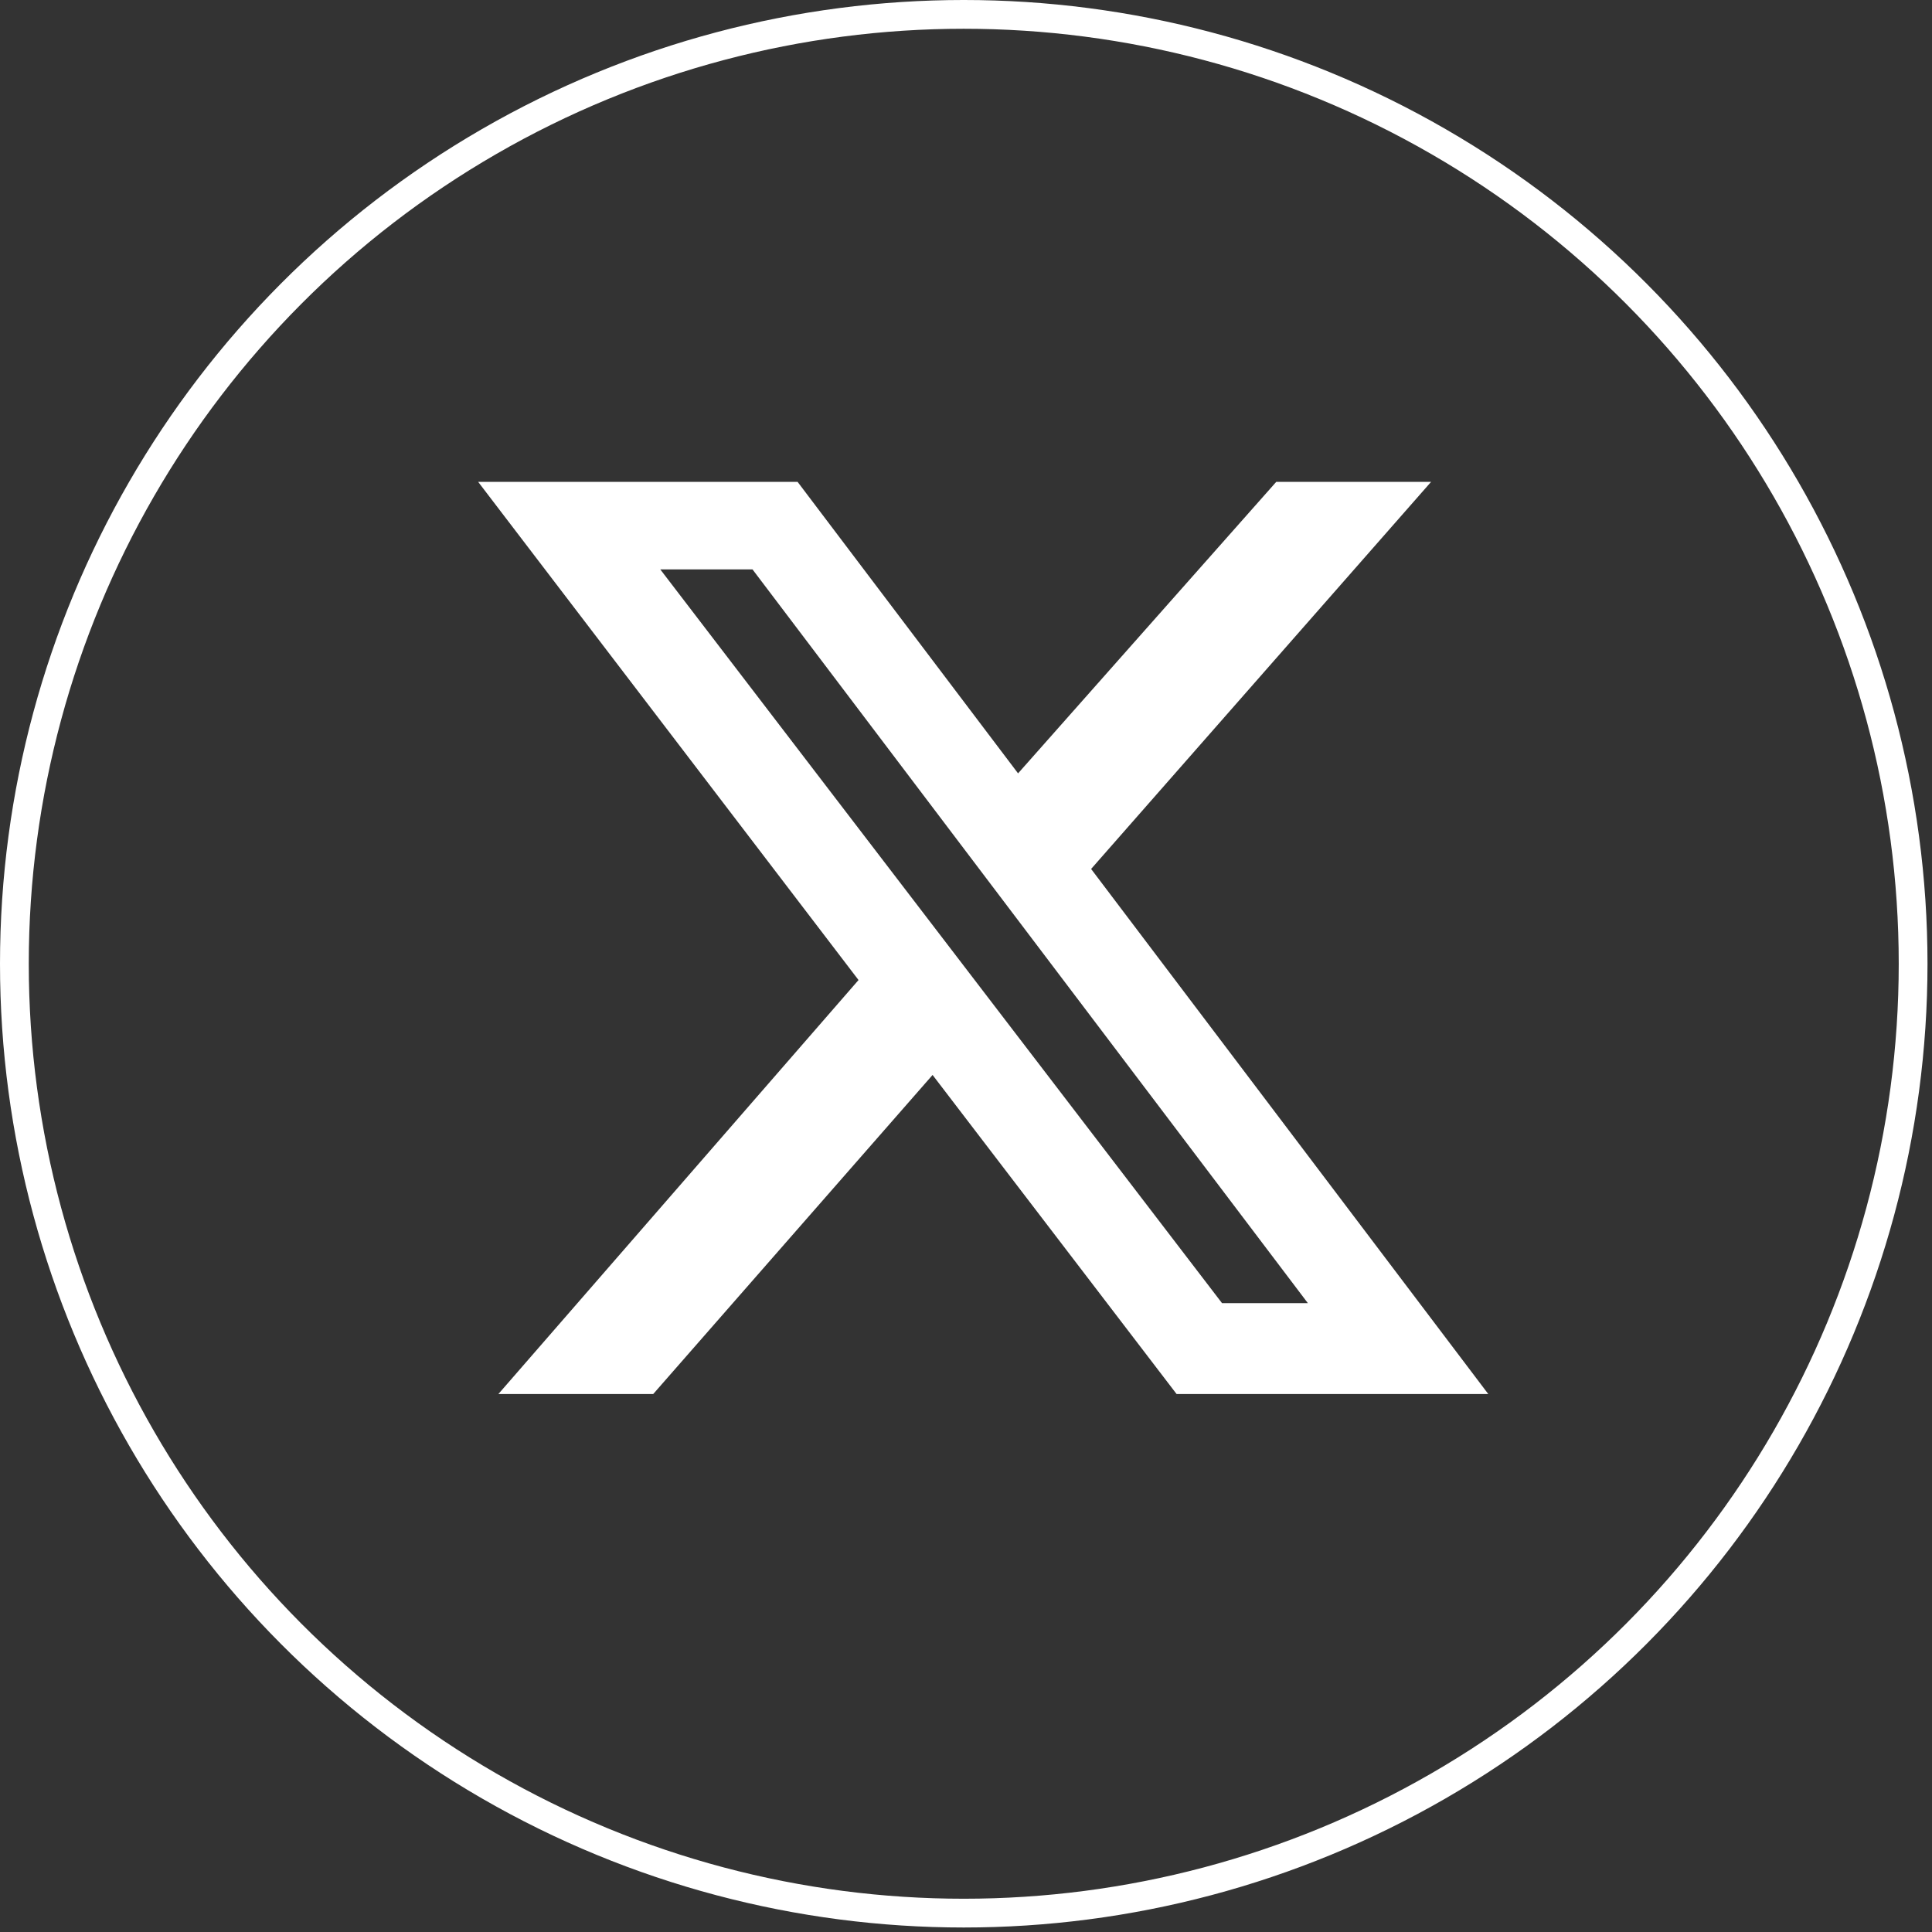 <svg height="64" viewbox="0 0 64 64" width="64"
    xmlns="http://www.w3.org/2000/svg">
    <rect width="100%" height="100%" fill="#333333" stroke="none"/>
    <defs>
        <style>
                                        .a,
                                        .d {
                                            fill: none;
                                        }

                                        .a {
                                            stroke: #fff;
                                        }

                                        .b {
                                            fill: #fff;
                                        }
        </style>
    </defs>
    <g transform="scale(.953)">

        <g class="a">
            <circle class="d" cx="33.5" cy="33.5" r="33" />
        </g>
        <path class="b" d="m236 0h46l-101 115 118 156h-92.6l-72.5-94.8-83 94.8h-46l107-123-113-148h94.9l65.5 86.6zm-16.1 244h25.5l-165-218h-27.4z" transform="translate(16.75 16.75) scale(0.117)"/>
    </g>
</svg>